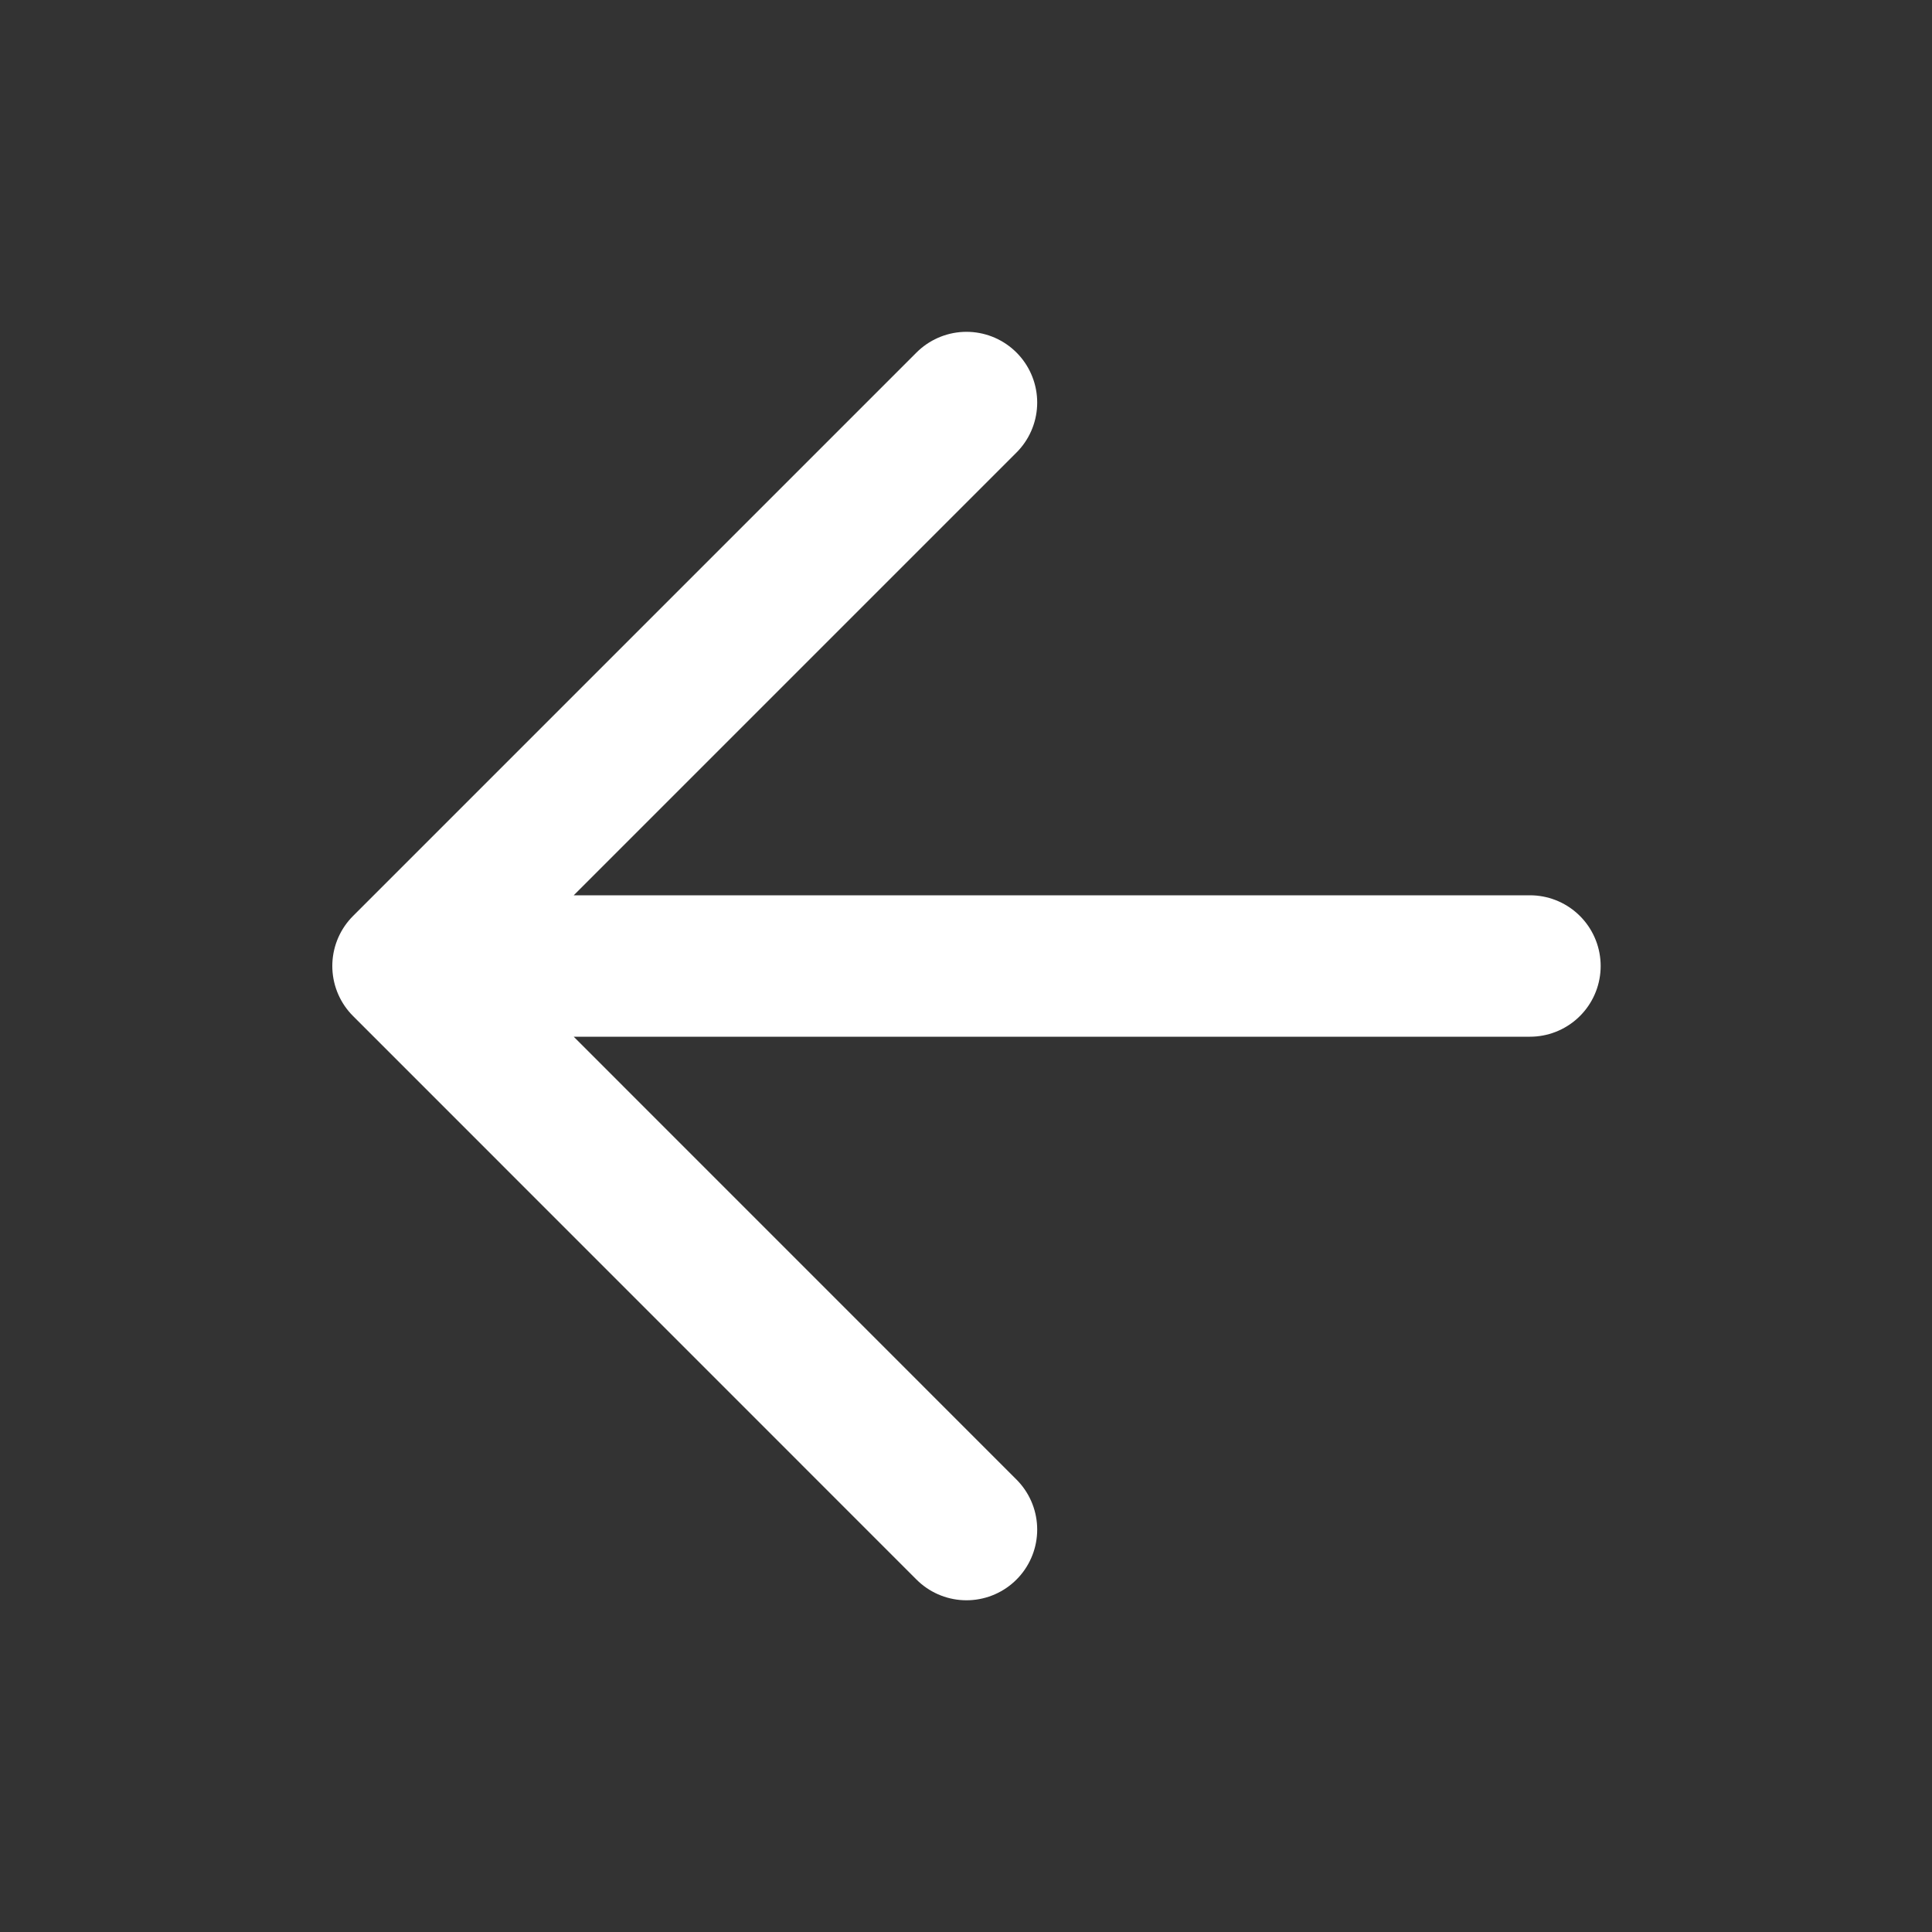 <svg width="20" height="20" viewBox="0 0 20 20" fill="none" xmlns="http://www.w3.org/2000/svg">
<rect x="0" y="0" width="20" height="20" fill="#333333" stroke="none"/>
<path d="M15.838 10H4.172M4.172 10L10.005 15.834M4.172 10L10.005 4.167" stroke="white" stroke-width="1.464" stroke-linecap="round" stroke-linejoin="round"/>
</svg>
